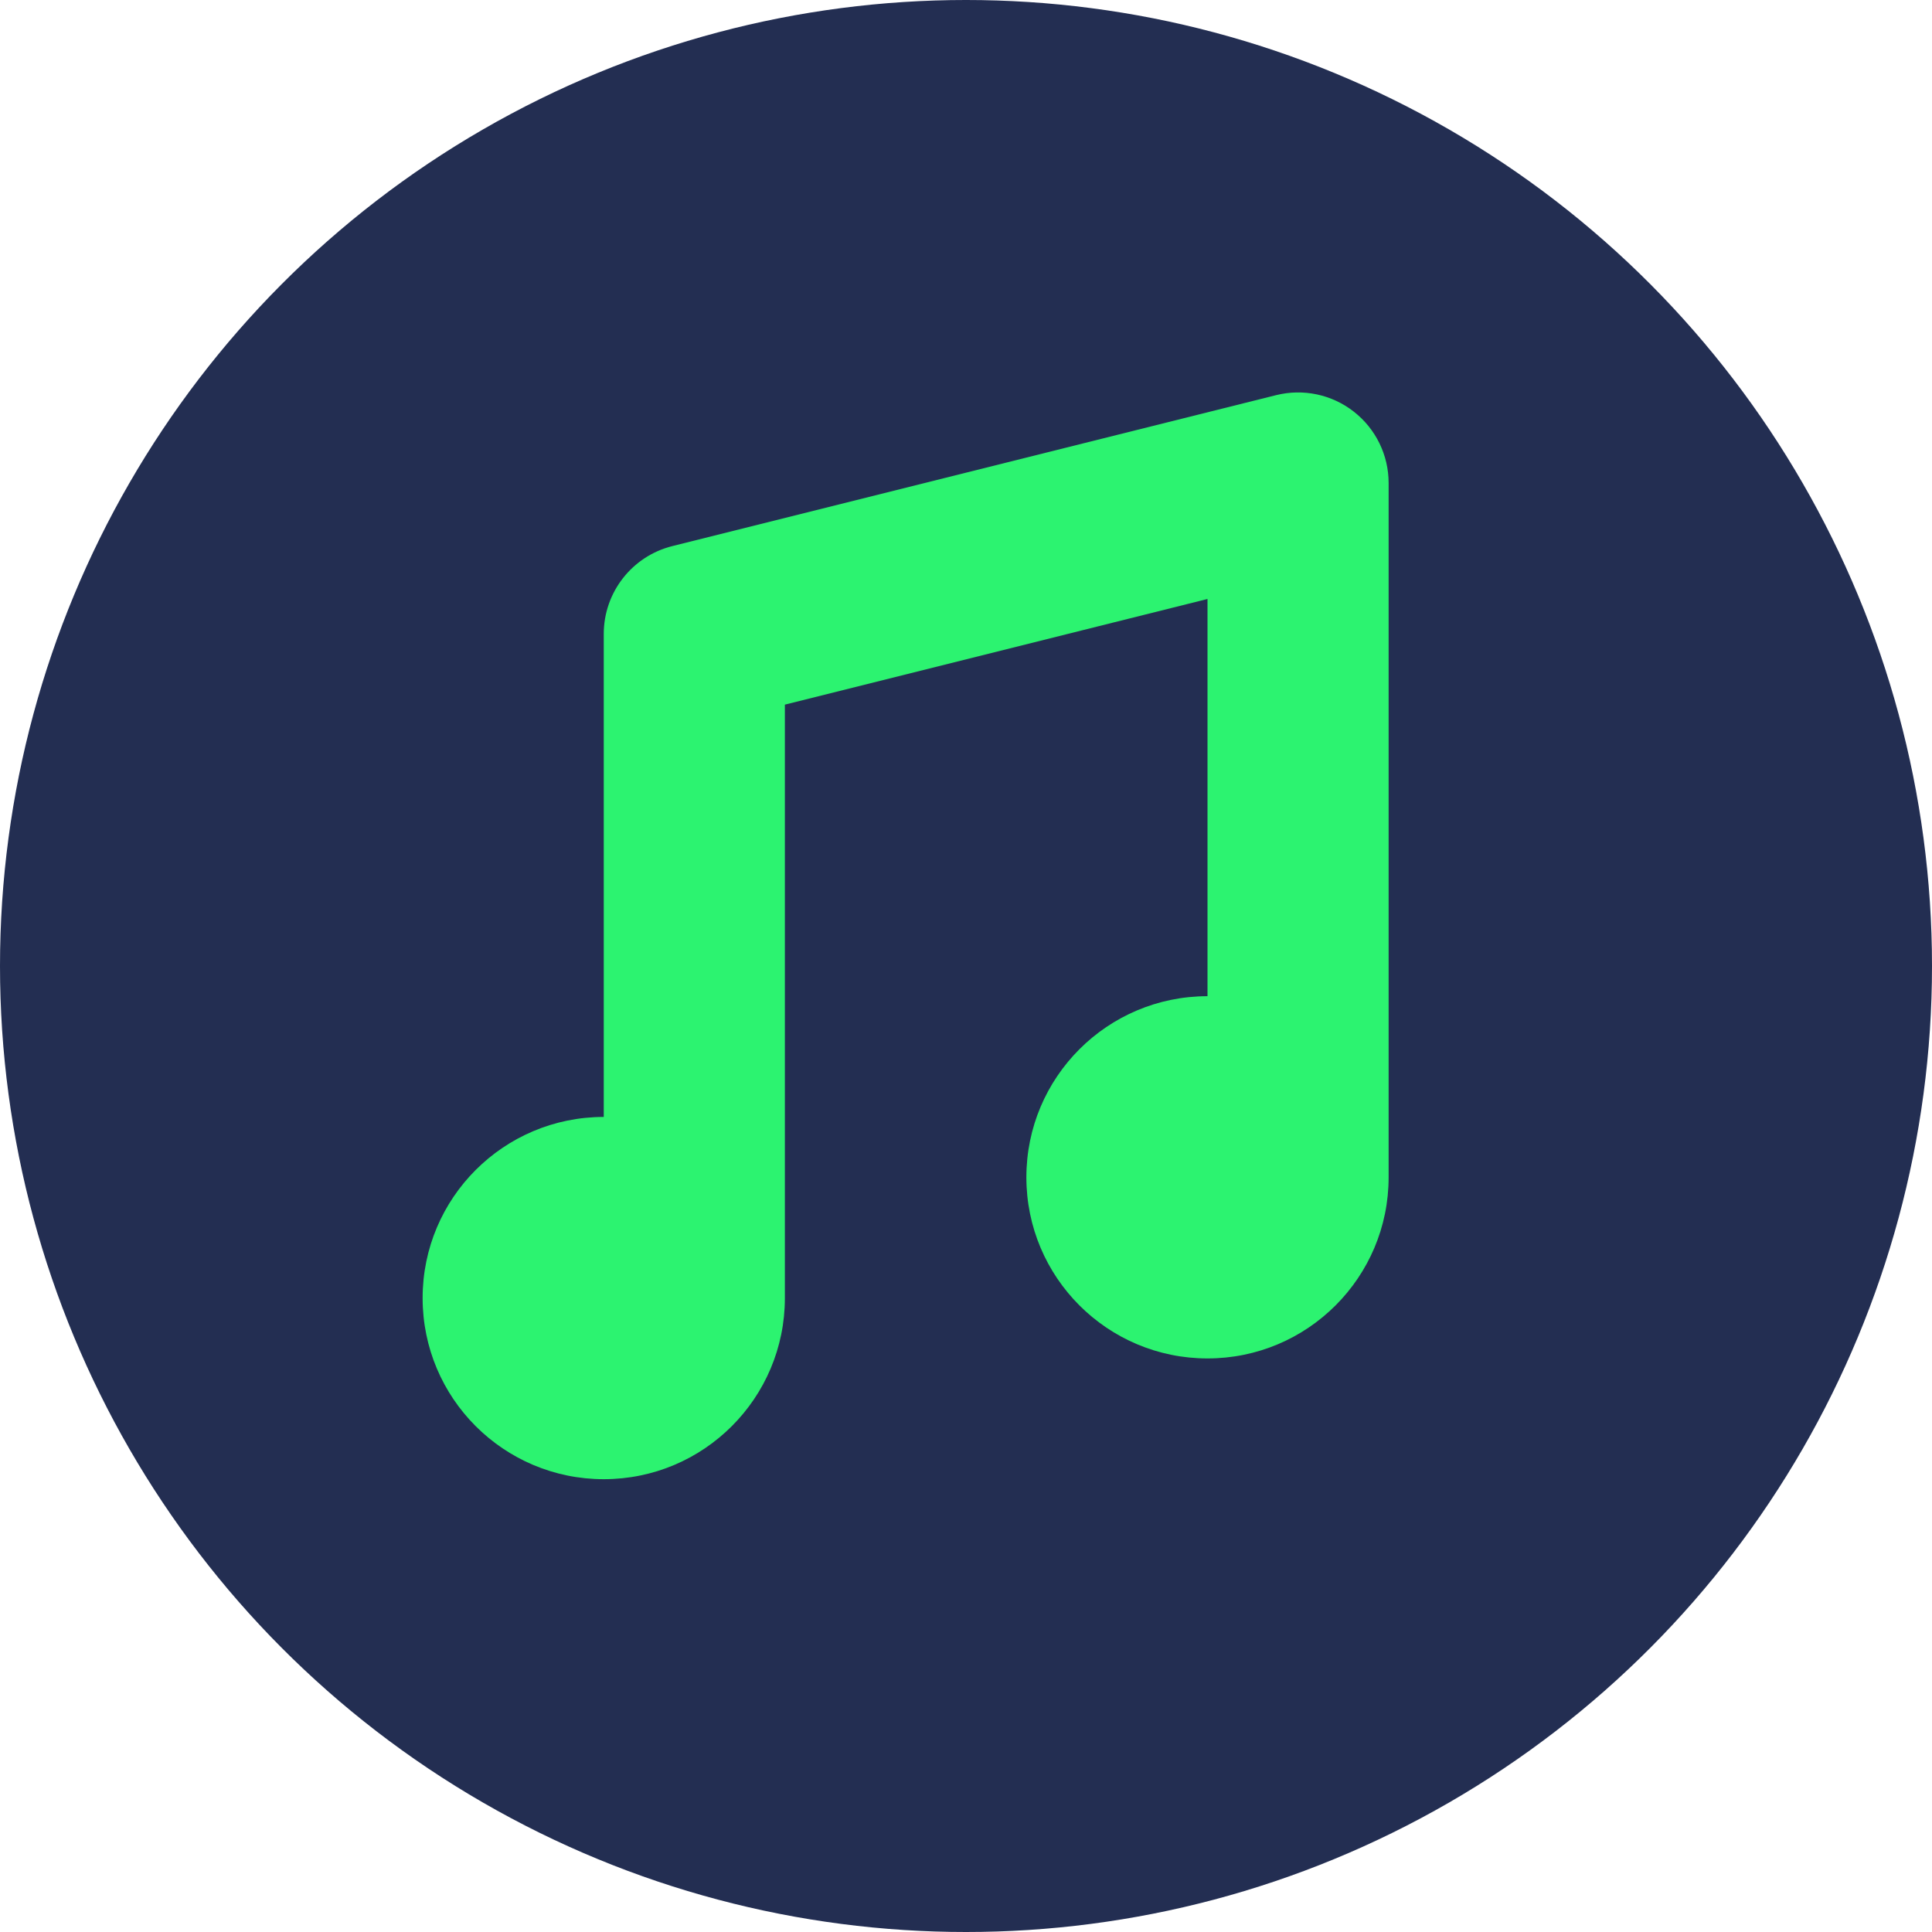 <svg width="32" height="32" viewBox="0 0 32 32" fill="none" xmlns="http://www.w3.org/2000/svg">
<g clip-path="url(#clip0_582_1755)">
<circle cx="16" cy="16" r="16" fill="#232E52"/>
<path fill-rule="evenodd" clip-rule="evenodd" d="M22.423 6.818C22.787 7.102 23 7.538 23 8V19.5C23 21.157 21.657 22.5 20 22.5C18.343 22.5 17 21.157 17 19.5C17 17.843 18.343 16.5 20 16.5V9.921L13 11.671V21.5C13 23.157 11.657 24.5 10 24.5C8.343 24.5 7 23.157 7 21.5C7 19.843 8.343 18.5 10 18.5V10.5C10 9.812 10.468 9.212 11.136 9.045L21.136 6.545C21.584 6.433 22.059 6.533 22.423 6.818Z" fill="#2CF370"/>
</g>
<defs>
<clipPath id="clip0_582_1755">
<rect width="32" height="32" fill="white"/>
</clipPath>
</defs>
</svg>

